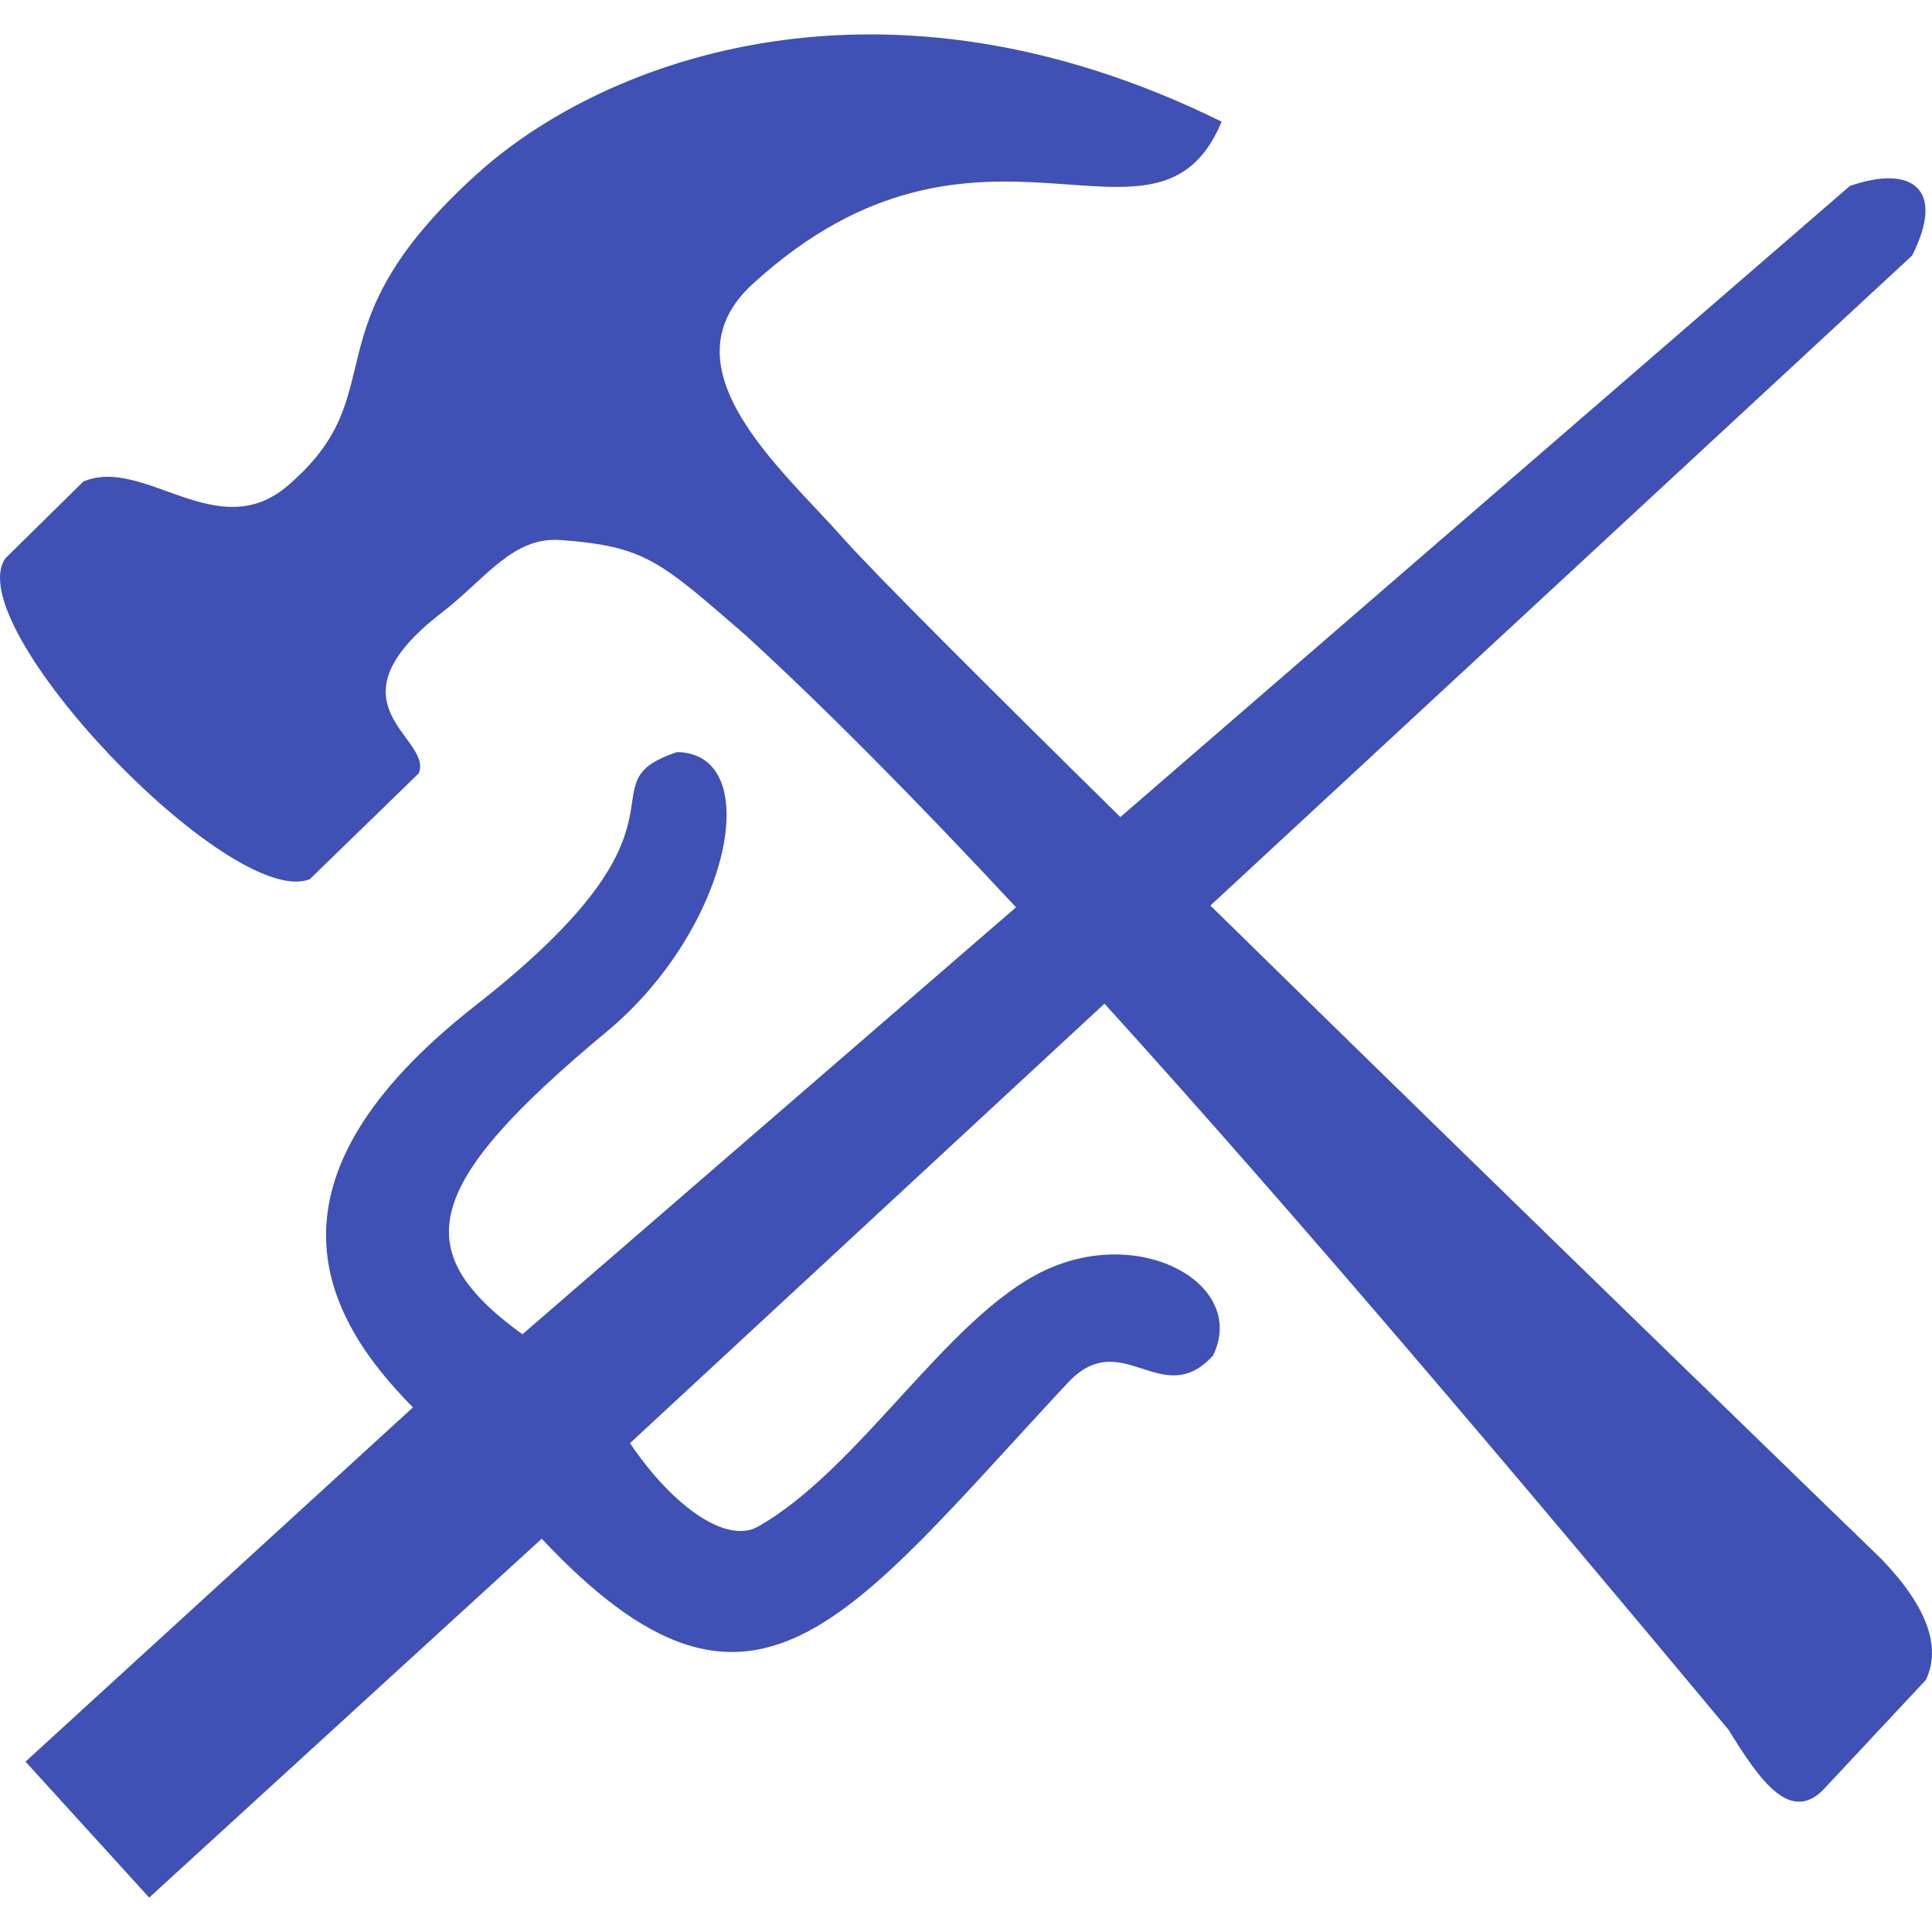 <!--
  - The MIT License (MIT)
  -
  - Copyright (c) 2015-2024 Elior "Mallowigi" Boukhobza
  -
  - Permission is hereby granted, free of charge, to any person obtaining a copy
  - of this software and associated documentation files (the "Software"), to deal
  - in the Software without restriction, including without limitation the rights
  - to use, copy, modify, merge, publish, distribute, sublicense, and/or sell
  - copies of the Software, and to permit persons to whom the Software is
  - furnished to do so, subject to the following conditions:
  -
  - The above copyright notice and this permission notice shall be included in all
  - copies or substantial portions of the Software.
  -
  - THE SOFTWARE IS PROVIDED "AS IS", WITHOUT WARRANTY OF ANY KIND, EXPRESS OR
  - IMPLIED, INCLUDING BUT NOT LIMITED TO THE WARRANTIES OF MERCHANTABILITY,
  - FITNESS FOR A PARTICULAR PURPOSE AND NONINFRINGEMENT. IN NO EVENT SHALL THE
  - AUTHORS OR COPYRIGHT HOLDERS BE LIABLE FOR ANY CLAIM, DAMAGES OR OTHER
  - LIABILITY, WHETHER IN AN ACTION OF CONTRACT, TORT OR OTHERWISE, ARISING FROM,
  - OUT OF OR IN CONNECTION WITH THE SOFTWARE OR THE USE OR OTHER DEALINGS IN THE
  - SOFTWARE.
  -
  -->

<svg  version="1.1" xmlns="http://www.w3.org/2000/svg" viewBox="0 0 512 512" width="16px" height="16px">
  <path fill="#3F51B5" data-iconColor="GN"
        d="M498.715,413.271c0,0-98.343-95.193-177.948-173.288L506.734,67.725c8.954-17.742-0.048-24.122-16.48-18.459L296.902,216.526c-36.477-35.929-65.576-64.99-73.547-74c-15.969-18.048-48.101-45.105-23.897-67.261c60.542-55.418,107.068-1.536,124.275-43.025C234.181-11.965,160.364,15.465,126.53,45.996c-46.075,41.577-21.065,57.674-50.252,82.7c-18.669,16.007-38.066-7.867-54.178-1.092L1.44,147.946c-12.493,17.818,59.823,93.389,80.661,85.045l28.871-28.049c3.929-9.549-25.639-18.102,6.139-42.609c11.619-8.961,18.718-20.176,31.502-19.213c22.395,1.687,26.21,5.479,49.039,25.276c21.454,19.65,45.545,44.067,71.604,72.044L138.447,353.597c-30.536-22.115-26.668-39.444,22.396-80.247c32.71-27.203,42.223-73.674,18.564-74.041c-26.072,8.842,9.69,17.806-53.337,67.107c-59.695,46.694-40.507,82.464-16.632,106.554L6.761,466.849l32.775,36.034l104.024-95.107c56.242,59.881,80.512,21.897,139.4-41.304c14.371-15.423,24.868,7.616,38.496-7.207c9.207-18.826-18.987-34.759-44.7-22.534c-25.713,12.226-48.946,52.611-75.922,67.86c-8.042,4.546-22.086-4.717-33.885-22.131L292.705,265.977c50.417,55.628,106.957,122.327,165.393,192.456c8.301,13.457,16.654,25.674,25.956,14.934l26.328-28.176C514.433,436.637,510.997,426.116,498.715,413.271z"/>
</svg>
